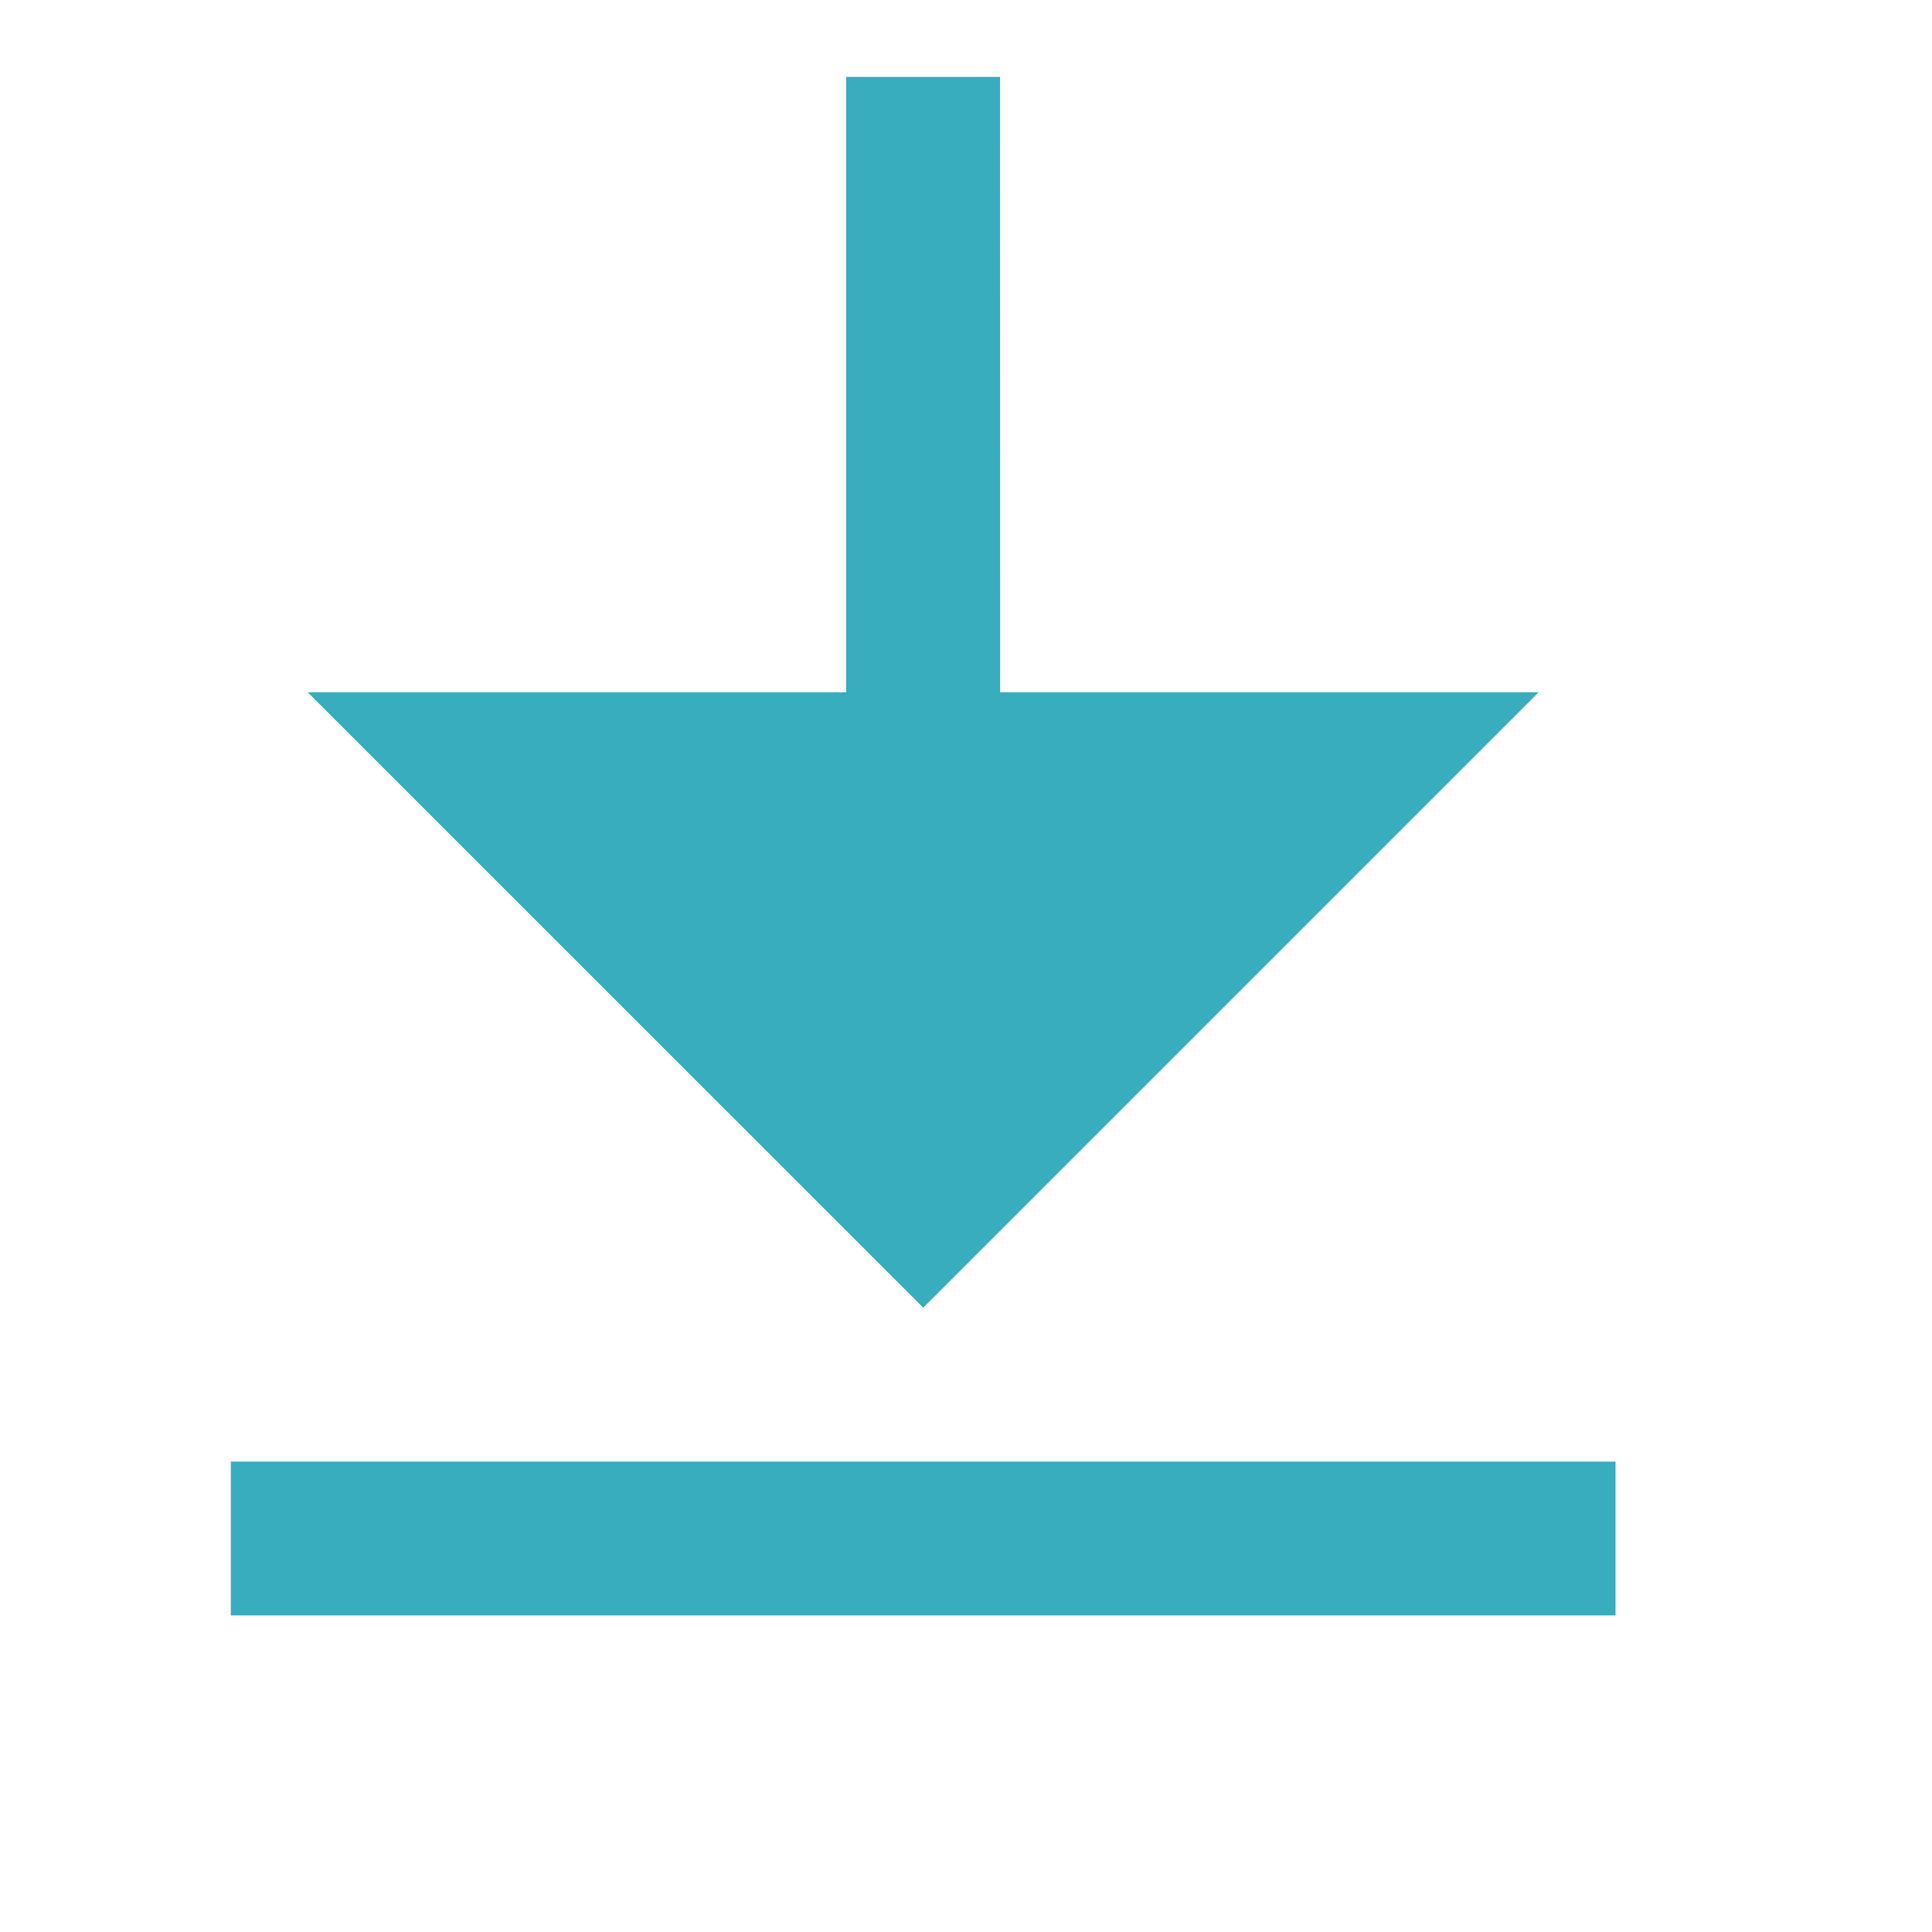 <svg width="21" height="21" viewBox="0 0 21 21" fill="none" xmlns="http://www.w3.org/2000/svg">
<g clip-path="url(#clip0_201_77)">
<path d="M2.509 15.887H17.56V17.559H2.509V15.887ZM10.871 7.525H16.724L10.035 14.214L3.345 7.525H9.198V0.836H10.87L10.871 7.525Z" fill="#38ADBD"/>
</g>
<defs>
<clipPath id="clip0_201_77">
<rect width="20.068" height="20.068" fill="white"/>
</clipPath>
</defs>
</svg>
